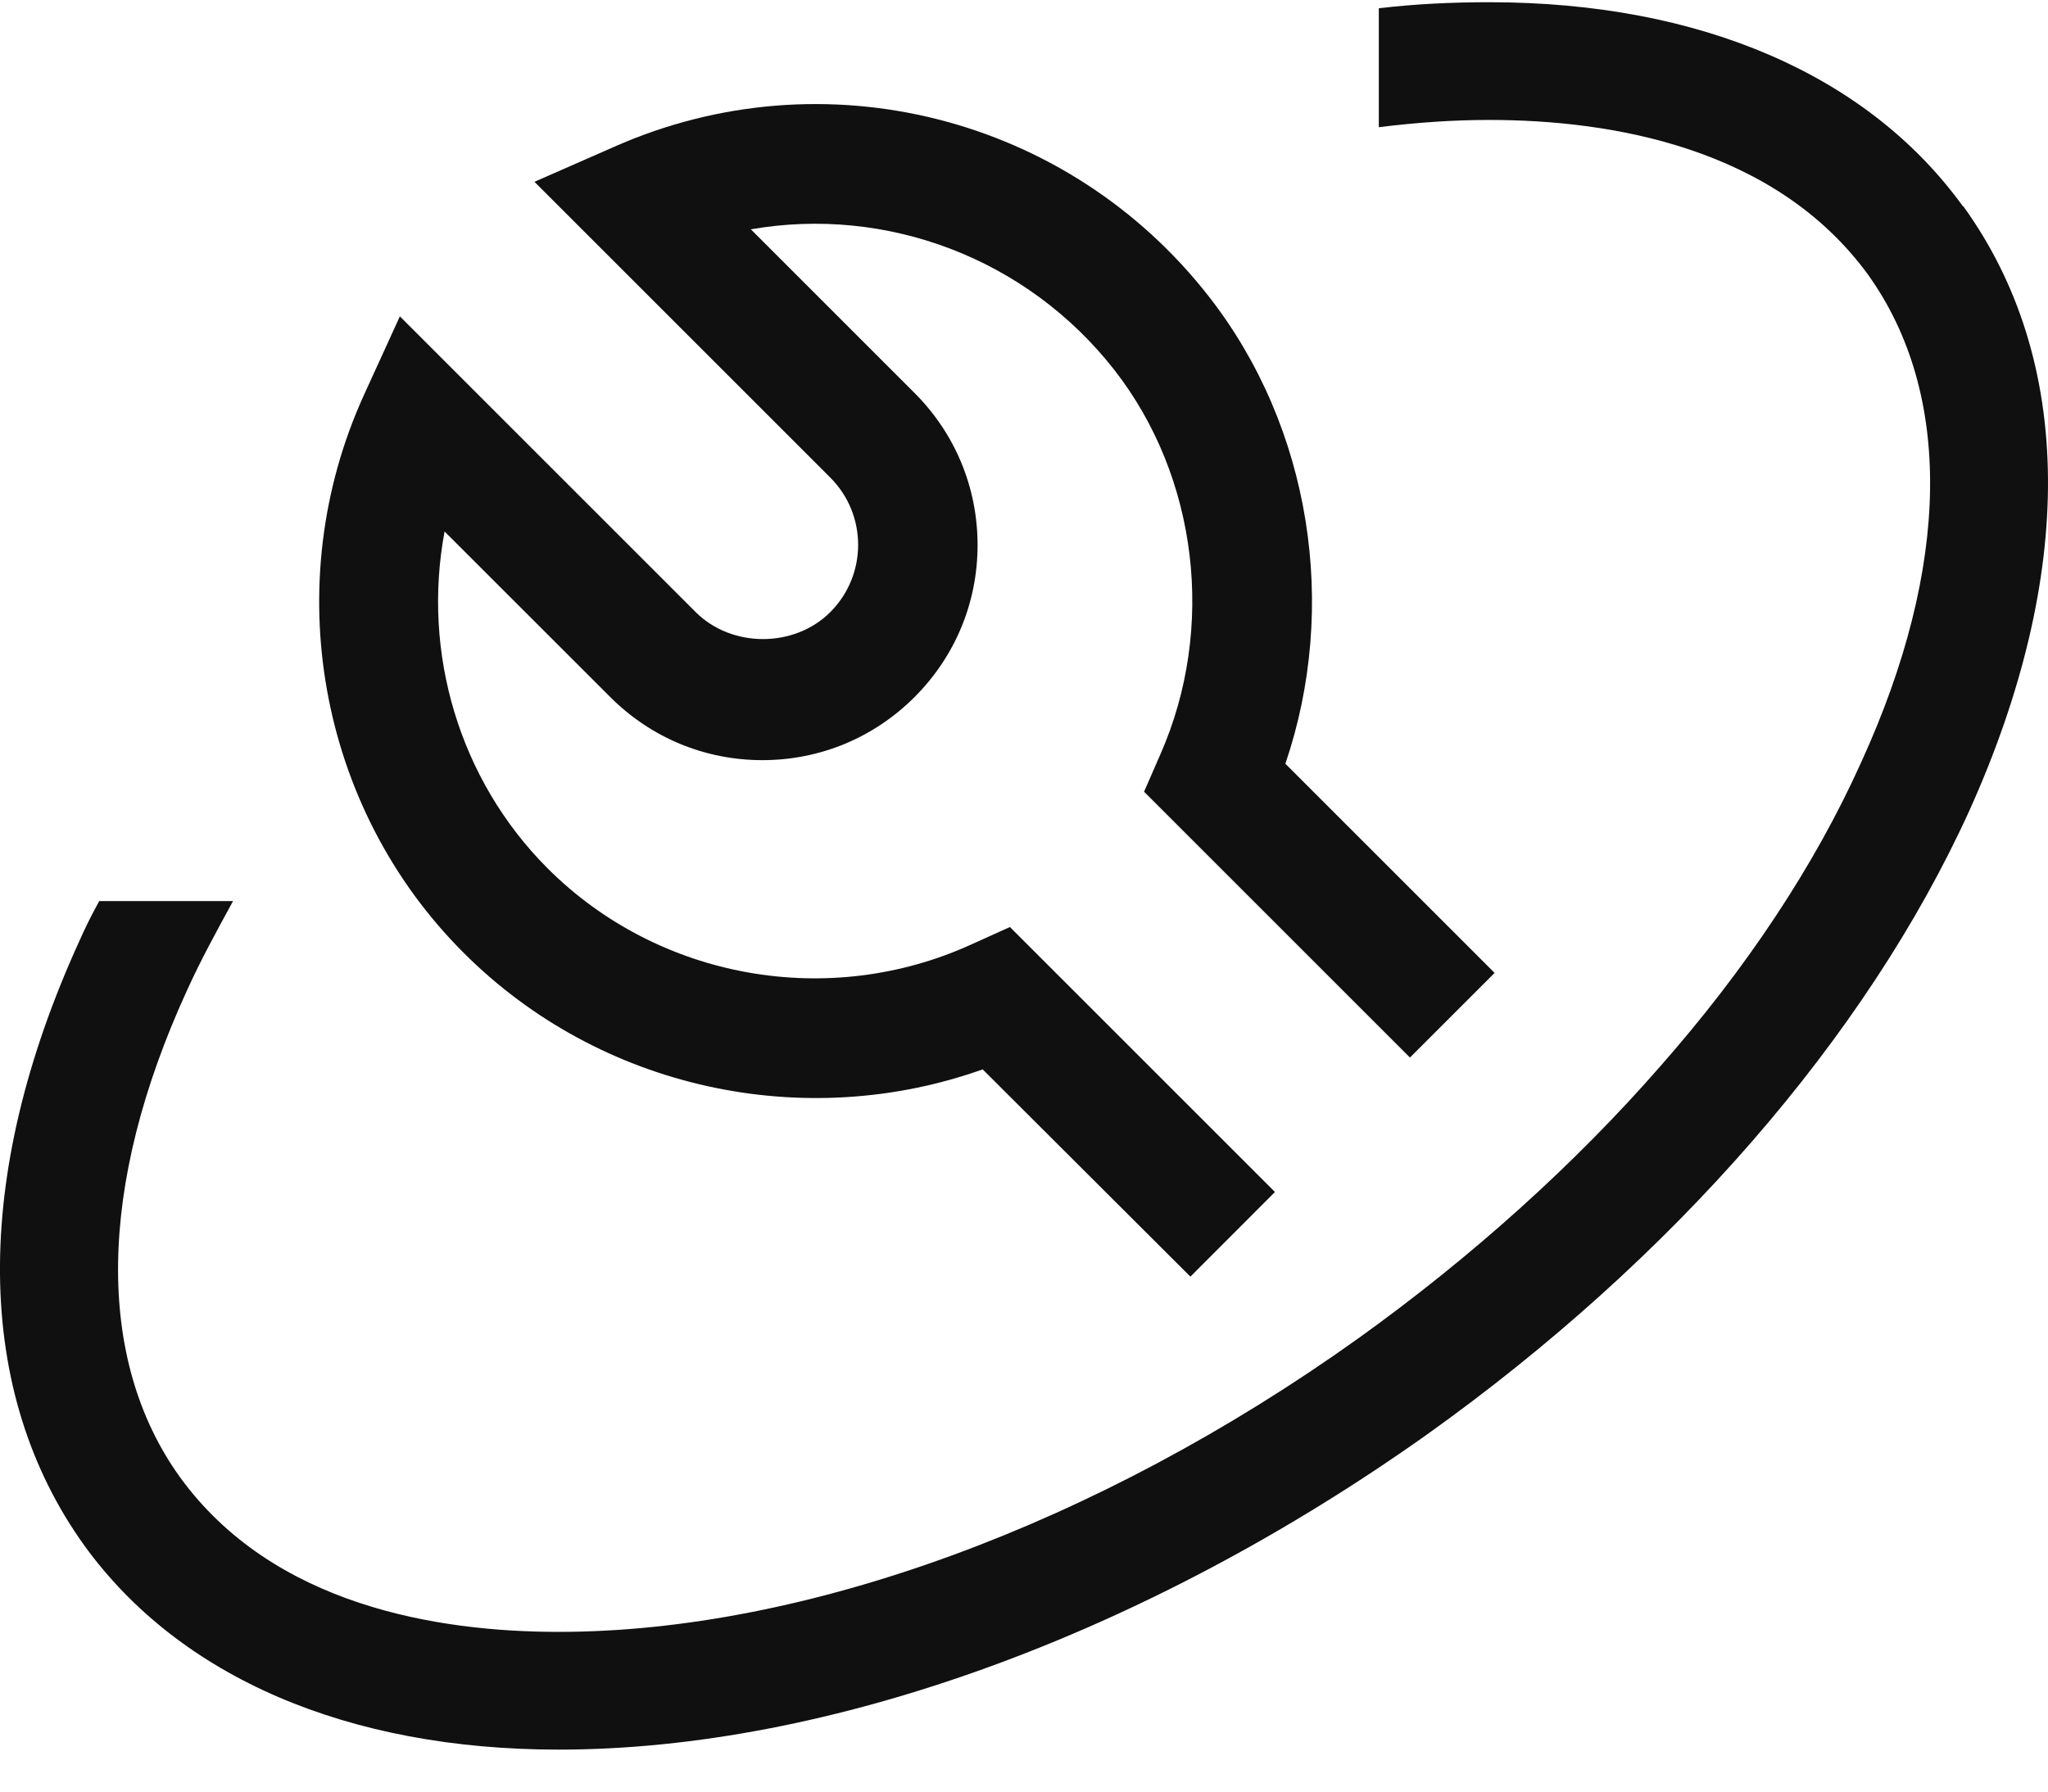 <svg width="24" height="21" viewBox="0 0 24 21" fill="none" xmlns="http://www.w3.org/2000/svg">
<path d="M23.002 2.417C21.889 0.878 19.924 0.026 17.453 0.026C17.032 0.026 16.593 0.045 16.158 0.097V1.491C16.607 1.435 17.032 1.406 17.453 1.406C18.876 1.406 20.803 1.725 21.893 3.222C22.885 4.611 22.862 6.637 21.809 8.939C21.262 10.155 20.457 11.362 19.456 12.499C18.455 13.645 17.252 14.73 15.914 15.69C12.85 17.879 9.425 19.128 6.548 19.128C5.126 19.128 3.199 18.819 2.108 17.313C1.117 15.933 1.14 13.902 2.193 11.605C2.352 11.255 2.539 10.913 2.731 10.562H1.163C1.075 10.721 1 10.871 0.93 11.03C-0.334 13.8 -0.306 16.316 0.99 18.118C2.108 19.662 4.078 20.508 6.548 20.508C9.716 20.508 13.416 19.161 16.719 16.817C19.61 14.754 21.87 12.157 23.077 9.505C24.326 6.735 24.312 4.223 23.007 2.417H23.002Z" fill="#101010"></path>
<path d="M11.512 12.531L13.95 14.964L14.941 13.972L11.835 10.866L11.39 11.067C9.716 11.834 7.718 11.479 6.417 10.178C5.379 9.139 4.944 7.647 5.21 6.23L7.152 8.171C7.629 8.648 8.261 8.91 8.934 8.91C9.608 8.91 10.24 8.648 10.717 8.171C11.194 7.694 11.456 7.062 11.456 6.389C11.456 5.715 11.194 5.083 10.717 4.606L8.799 2.688C10.38 2.412 12.031 3.02 13.061 4.339C14.038 5.593 14.249 7.362 13.599 8.84L13.407 9.28L16.523 12.396L17.515 11.404L15.063 8.952C15.69 7.109 15.362 5.008 14.169 3.479C12.518 1.359 9.65 0.634 7.199 1.72L6.263 2.131L9.73 5.598C10.165 6.033 10.165 6.739 9.73 7.175C9.309 7.596 8.574 7.596 8.153 7.175L4.686 3.708L4.265 4.63C3.259 6.838 3.727 9.467 5.435 11.17C7.03 12.765 9.421 13.284 11.526 12.531H11.512Z" fill="#101010"></path>
</svg>
